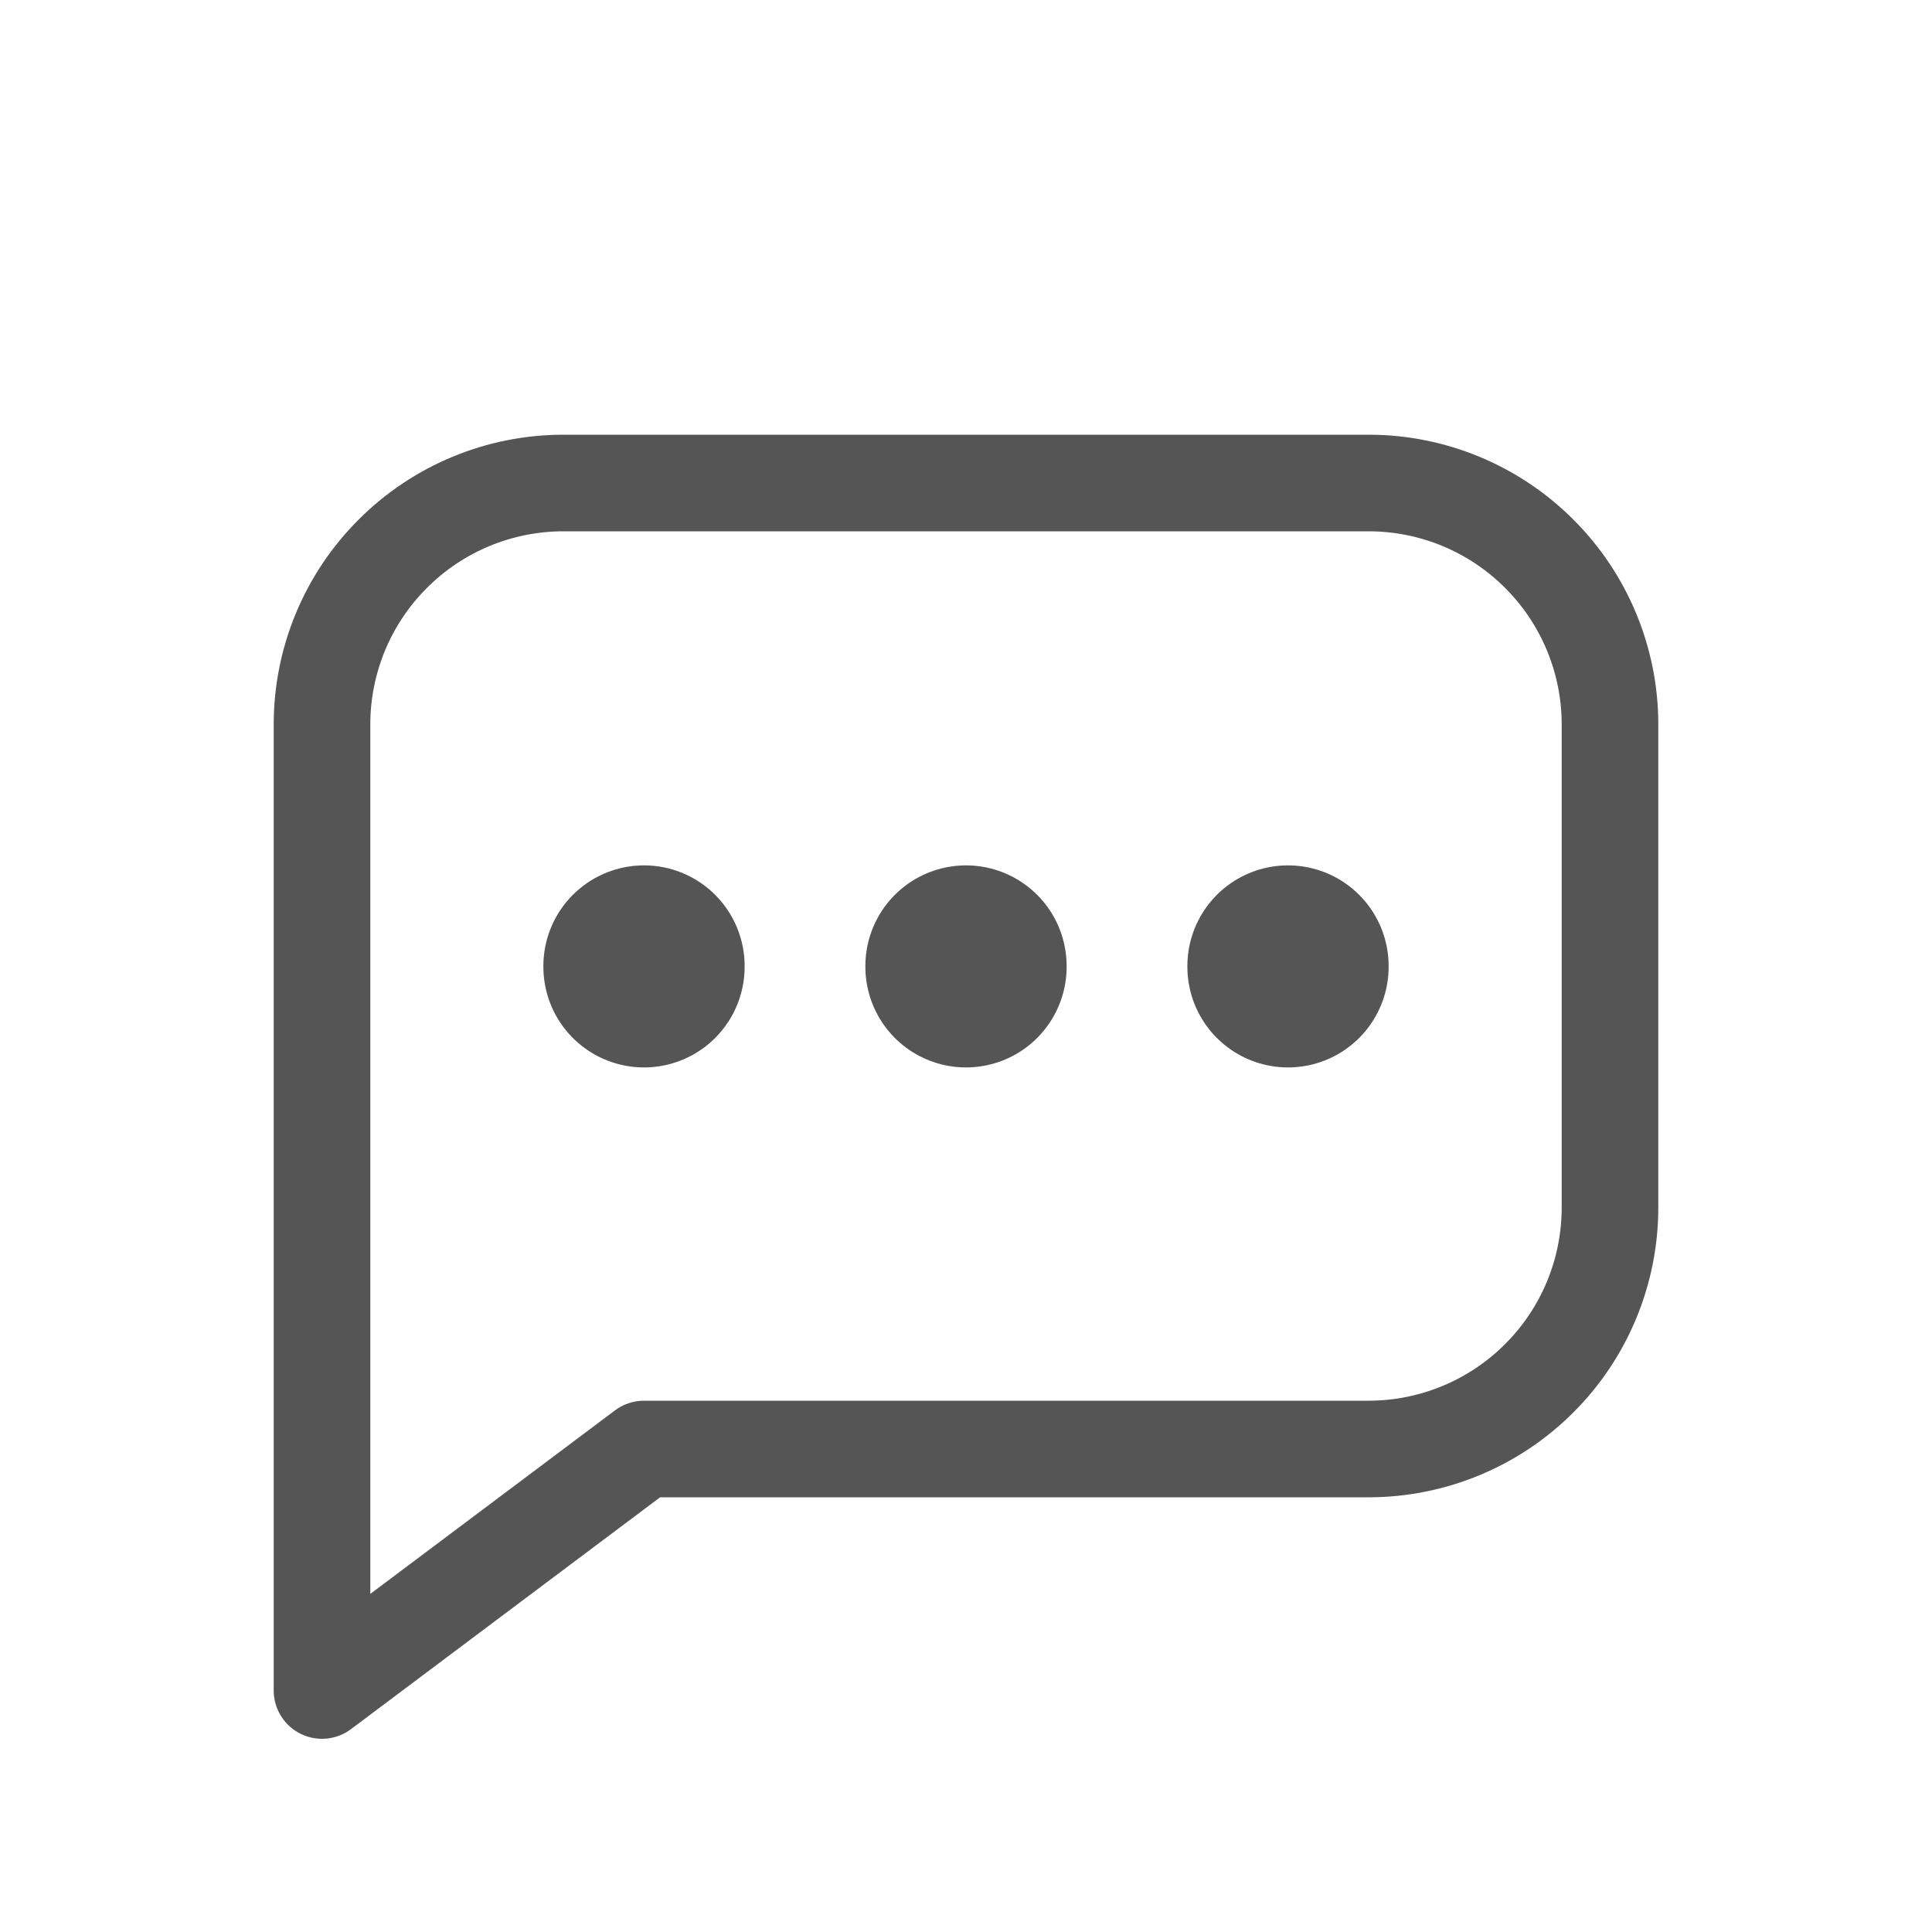 <svg width="24" height="24" viewBox="0 0 24 24" fill="none" xmlns="http://www.w3.org/2000/svg">
<path d="M4 21V9C4 8.204 4.316 7.441 4.879 6.879C5.441 6.316 6.204 6 7 6H17C17.796 6 18.559 6.316 19.121 6.879C19.684 7.441 20 8.204 20 9V15C20 15.796 19.684 16.559 19.121 17.121C18.559 17.684 17.796 18 17 18H8L4 21Z" stroke="#555555" stroke-width="1.2" stroke-linecap="round" stroke-linejoin="round"/>
<path d="M12 12V12.01" stroke="#555555" stroke-width="2.5" stroke-linecap="round" stroke-linejoin="round"/>
<path d="M8 12V12.01" stroke="#555555" stroke-width="2.5" stroke-linecap="round" stroke-linejoin="round"/>
<path d="M16 12V12.01" stroke="#555555" stroke-width="2.5" stroke-linecap="round" stroke-linejoin="round"/>
</svg>
